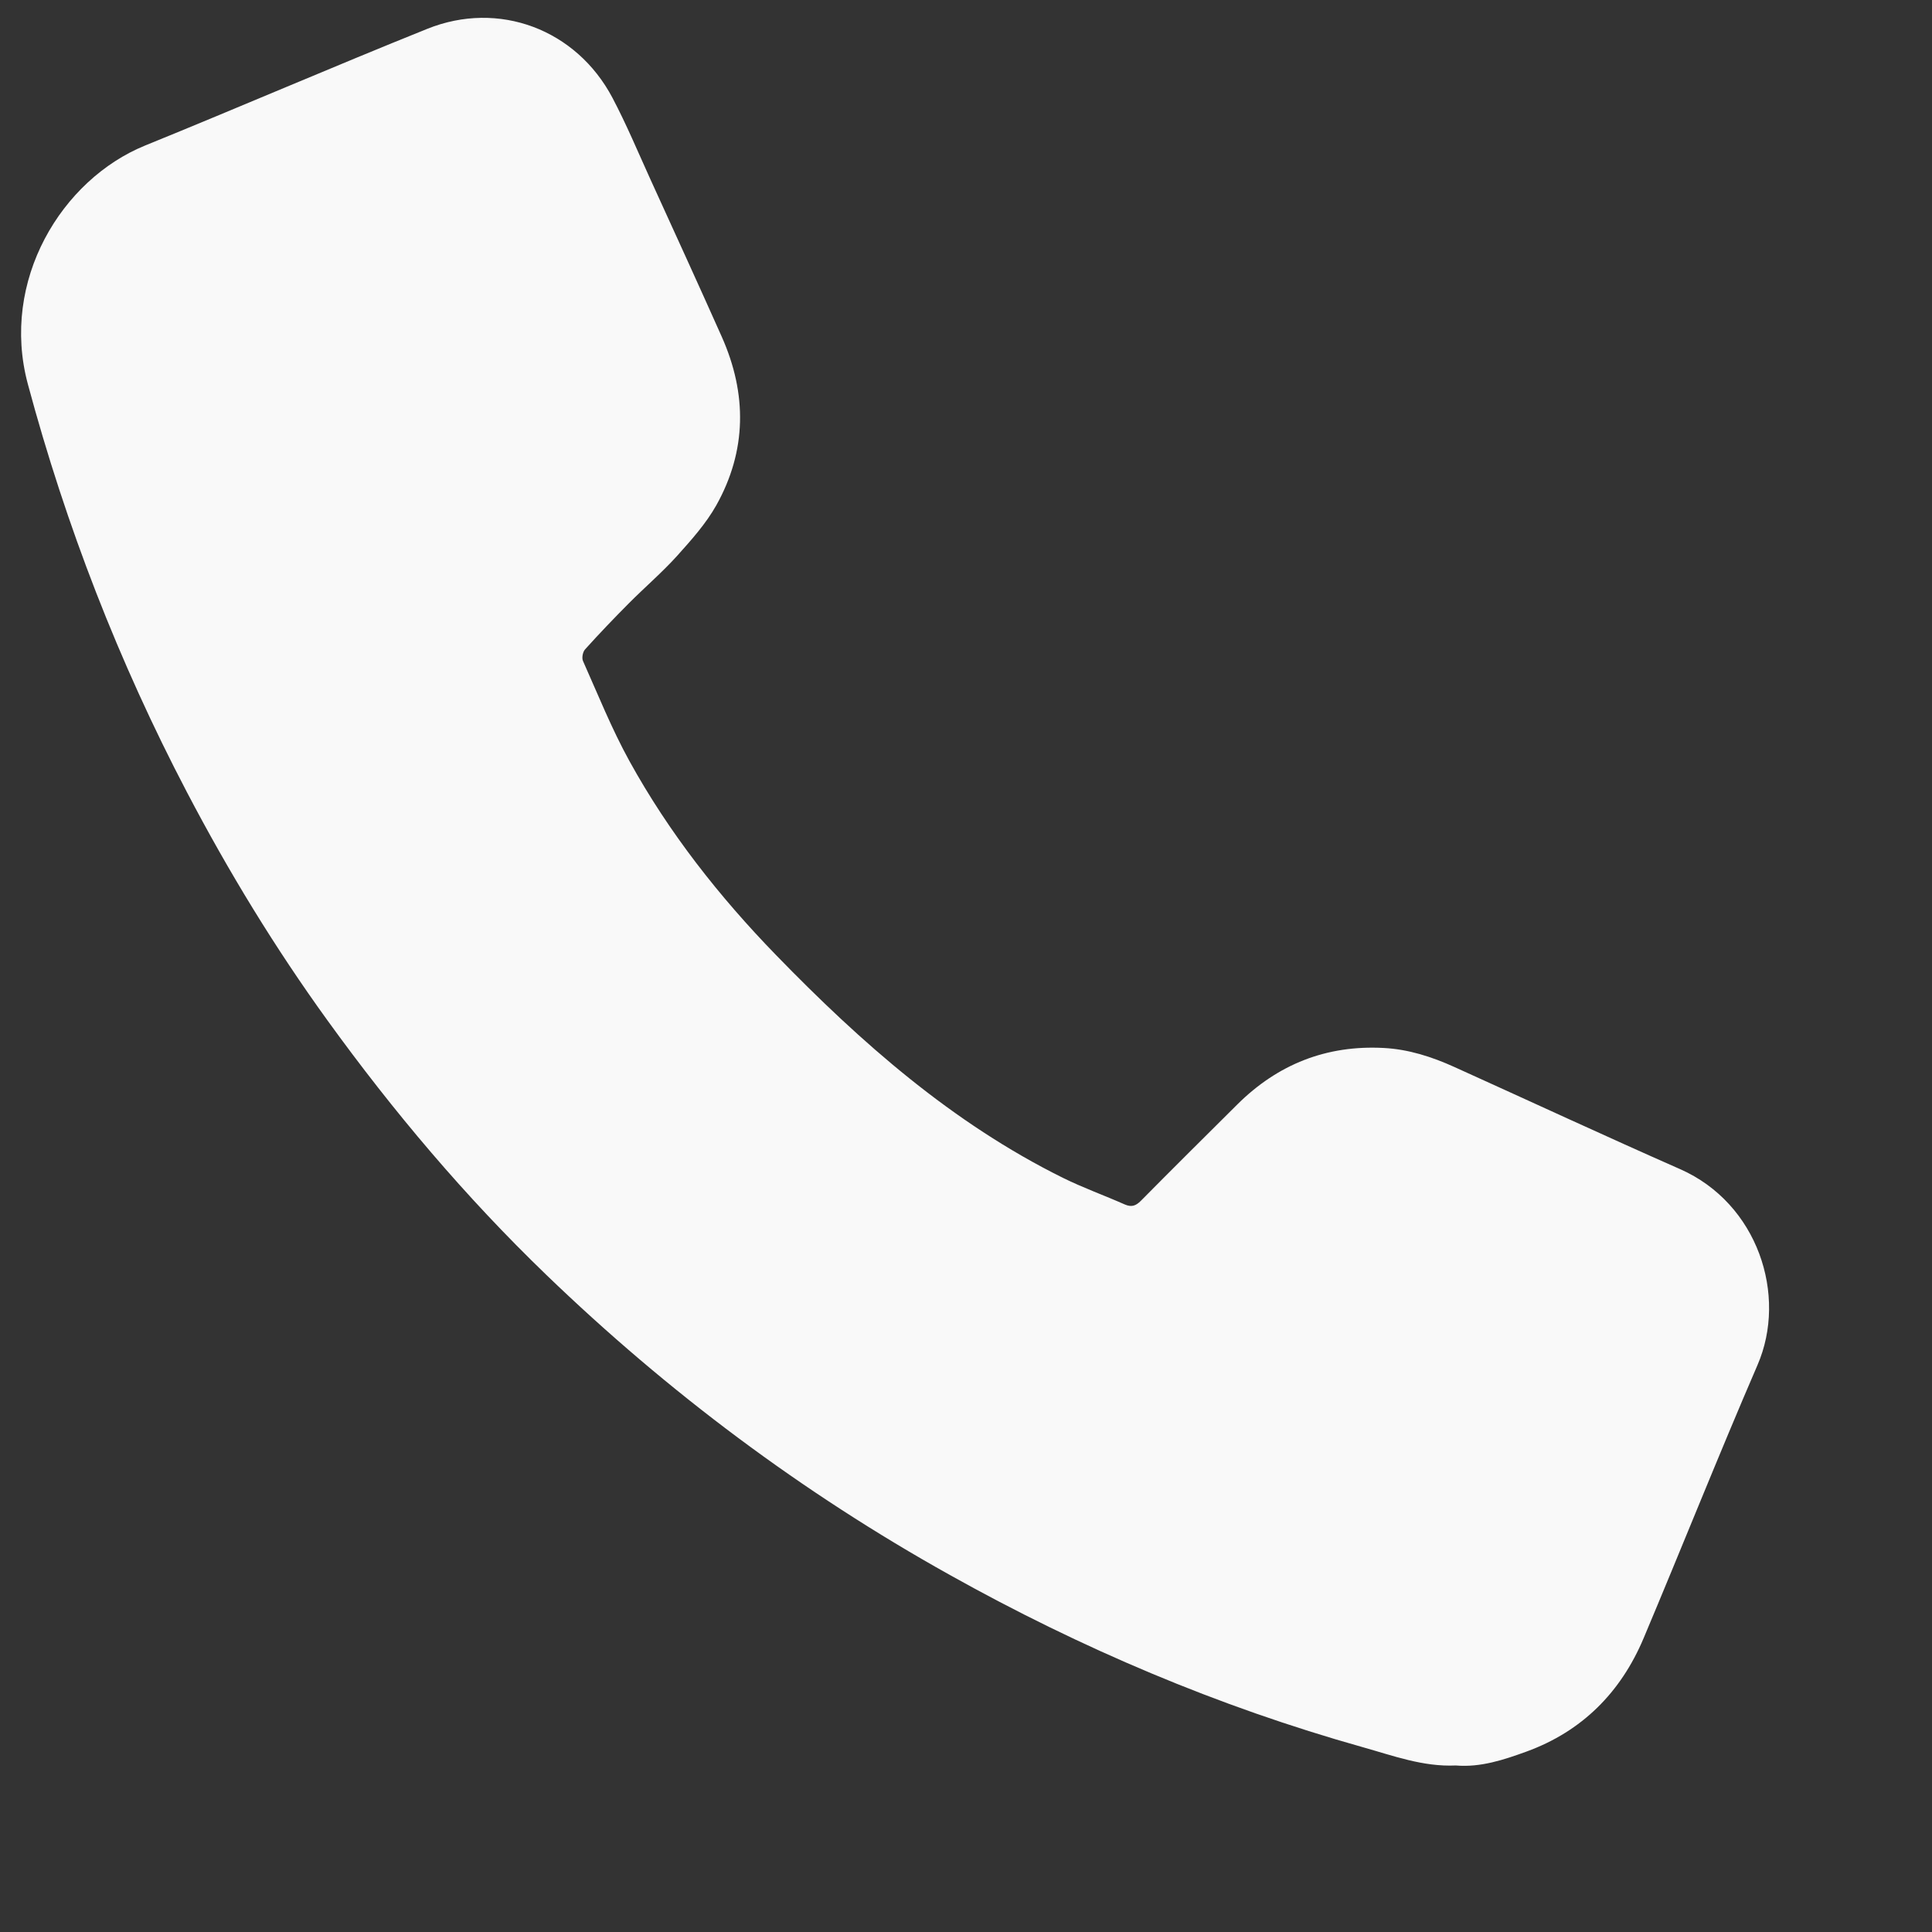 <?xml version="1.0" encoding="utf-8" ?>
<svg xmlns="http://www.w3.org/2000/svg" xmlns:xlink="http://www.w3.org/1999/xlink" width="21" height="21">
	<rect width="100%" height="100%" fill="#333333" stroke="none"/>
	<path fill="#F9F9F9" transform="translate(0.229 0.194)" d="M15.594 18.996C15.24 19.012 14.914 18.89 14.583 18.797C13.011 18.355 11.519 17.721 10.095 16.925C8.491 16.03 7.033 14.939 5.71 13.664C4.829 12.815 4.045 11.886 3.331 10.898C2.761 10.11 2.255 9.28 1.803 8.417C1.062 7.002 0.488 5.523 0.074 3.982C-0.229 2.858 0.44 1.757 1.35 1.387C2.374 0.971 3.389 0.532 4.414 0.12C5.193 -0.194 6.035 0.125 6.428 0.869C6.58 1.157 6.706 1.459 6.841 1.756C7.101 2.326 7.362 2.896 7.617 3.468C7.892 4.087 7.889 4.704 7.557 5.298C7.444 5.499 7.284 5.677 7.129 5.85C6.965 6.031 6.778 6.191 6.605 6.365C6.443 6.528 6.284 6.694 6.13 6.865C6.105 6.893 6.093 6.958 6.108 6.991C6.271 7.356 6.42 7.729 6.613 8.079C7.042 8.857 7.589 9.552 8.207 10.188C9.131 11.14 10.121 12.012 11.323 12.608C11.542 12.716 11.773 12.799 11.997 12.898C12.071 12.93 12.117 12.913 12.172 12.858C12.519 12.507 12.87 12.159 13.22 11.811C13.66 11.374 14.189 11.164 14.811 11.197C15.081 11.211 15.335 11.293 15.58 11.404C16.398 11.774 17.212 12.152 18.033 12.514C18.877 12.886 19.203 13.885 18.874 14.644C18.449 15.628 18.053 16.624 17.637 17.611C17.389 18.201 16.967 18.625 16.363 18.845C16.118 18.934 15.864 19.019 15.595 18.996L15.594 18.996Z"/>
</svg>
